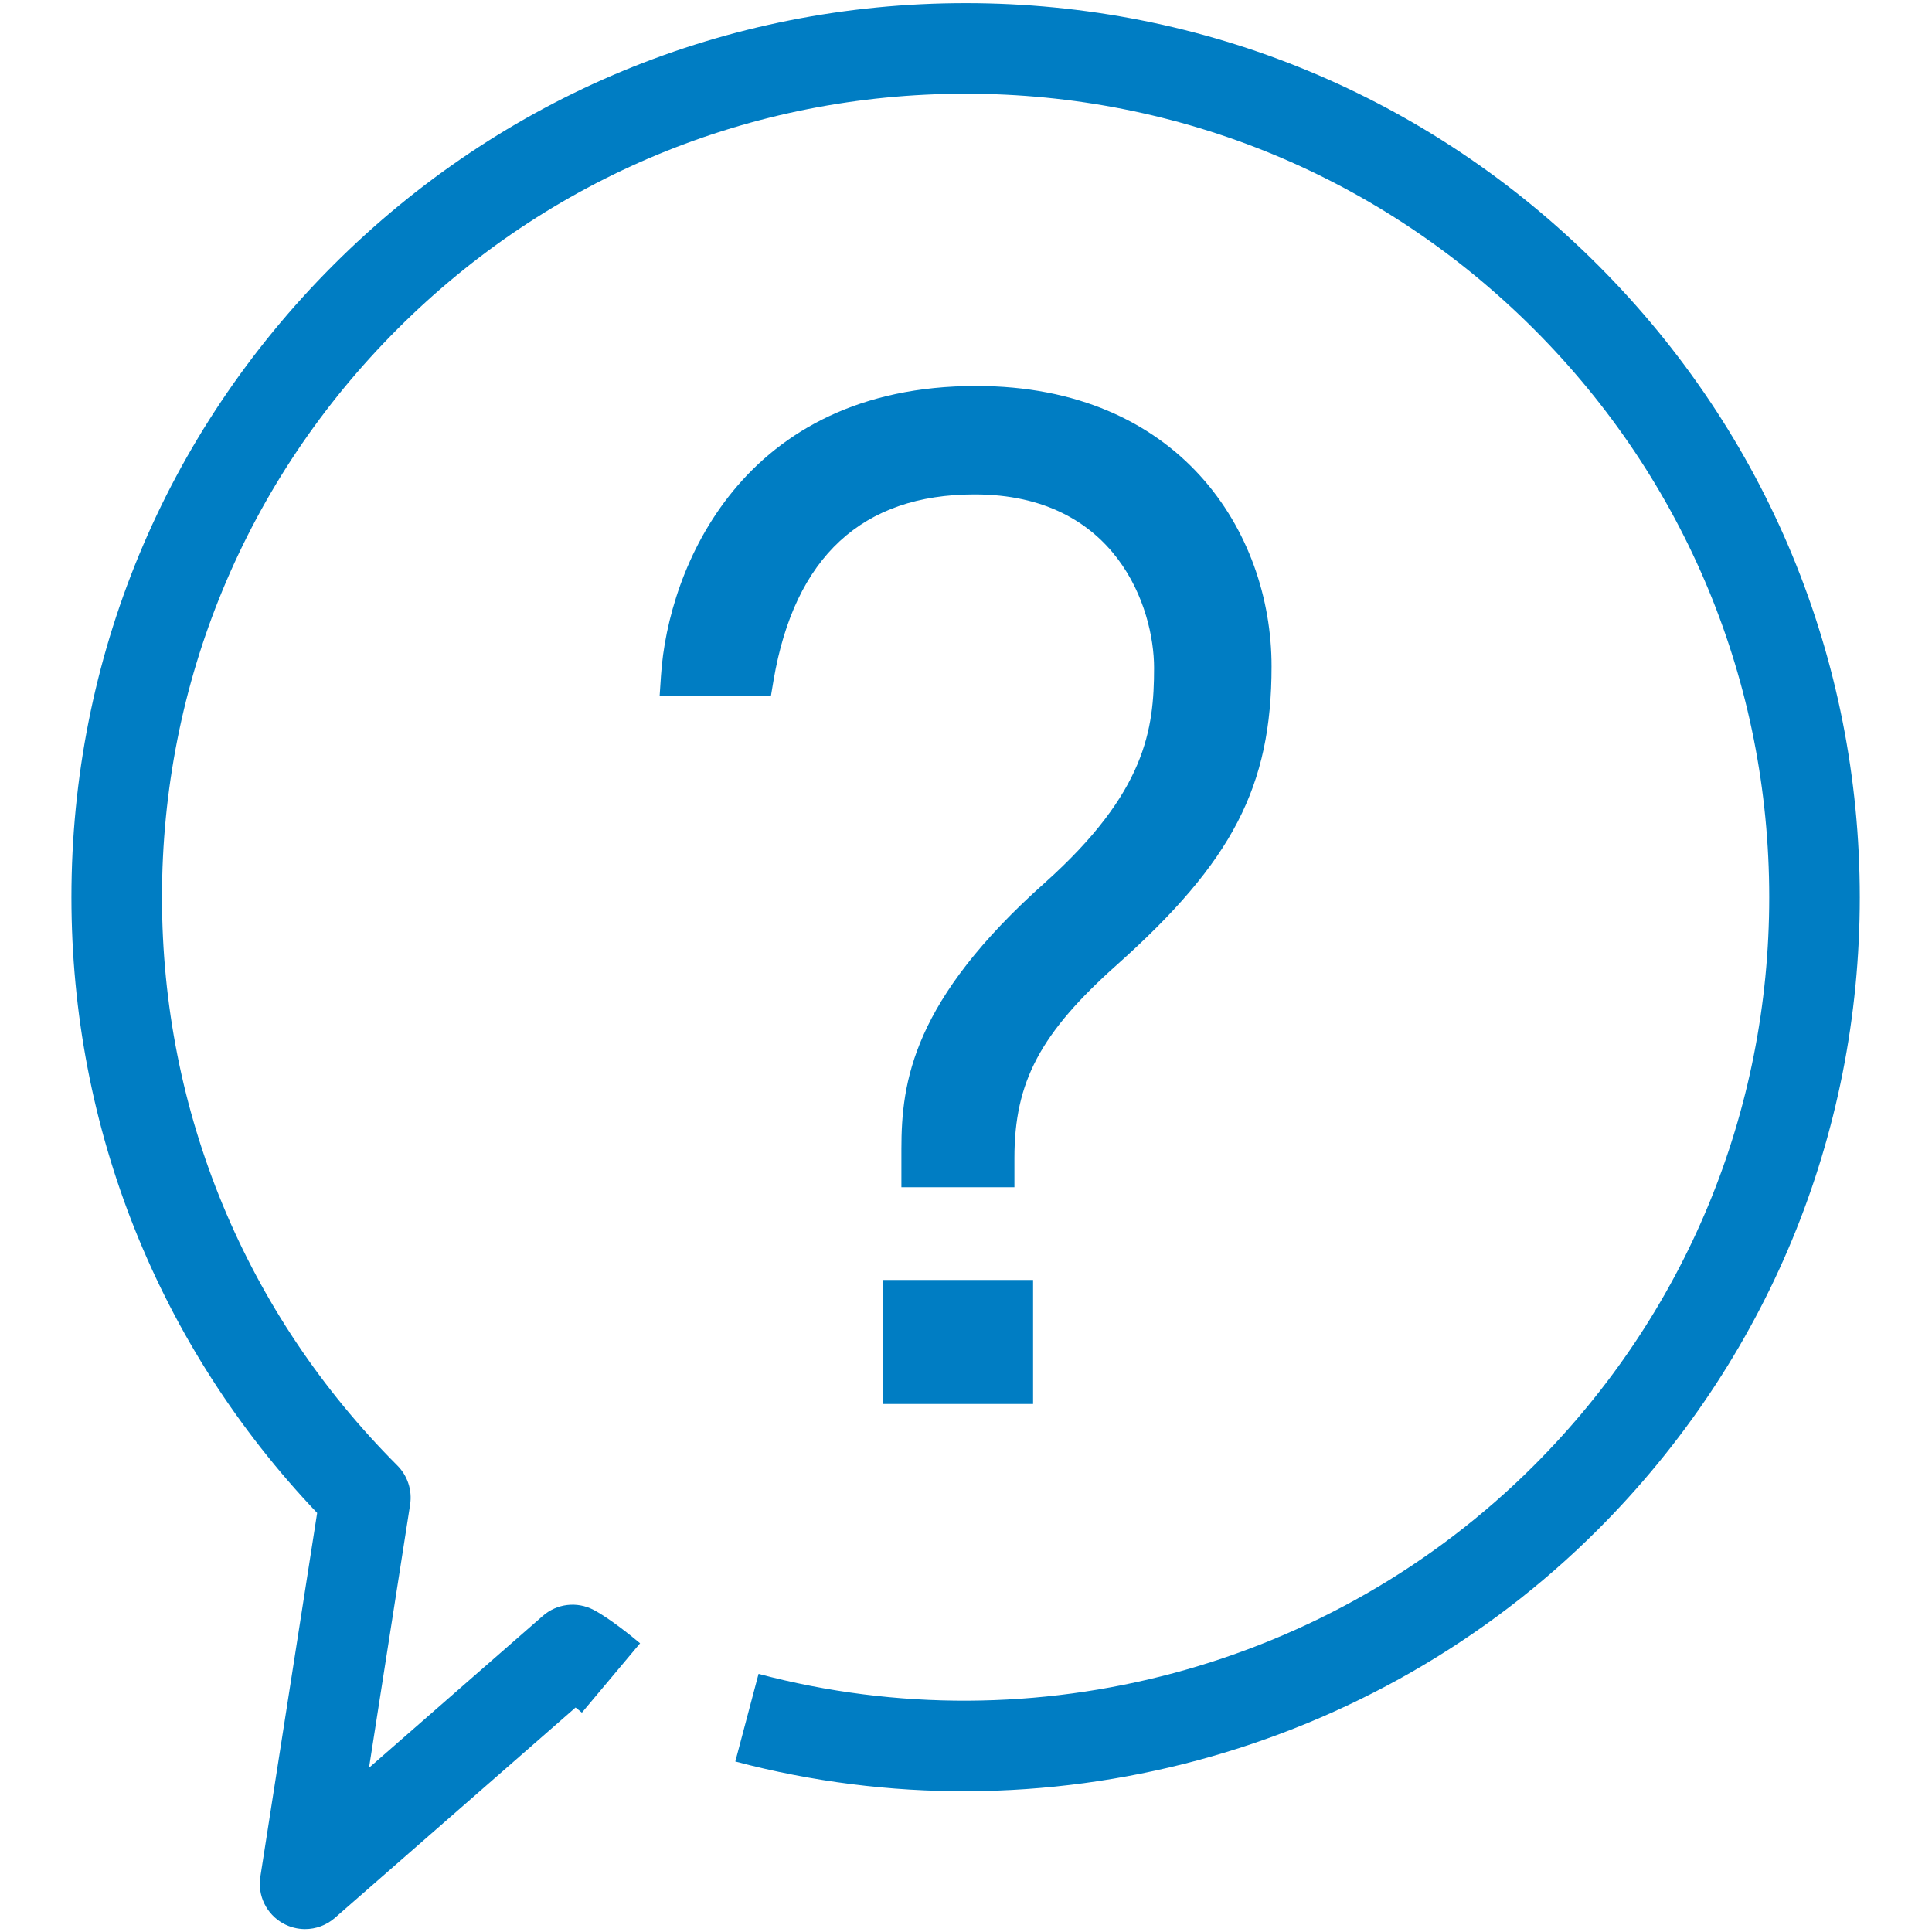 <?xml version="1.0" encoding="UTF-8"?>
<svg width="32px" height="32px" viewBox="0 0 32 32" version="1.1" xmlns="http://www.w3.org/2000/svg" xmlns:xlink="http://www.w3.org/1999/xlink">
    <title>System/Contact/Contact</title>
    <g id="System/Contact/Contact" stroke="none" stroke-width="1" fill="none" fill-rule="evenodd">
        <path d="M15.994,0.052 C19.95,0.052 23.669,1.593 26.466,4.39 C29.263,7.187 30.804,10.906 30.804,14.862 C30.804,18.818 29.263,22.537 26.466,25.335 C22.745,29.056 17.268,30.525 12.179,29.176 L12.564,27.725 C17.142,28.94 22.061,27.619 25.406,24.274 C27.92,21.76 29.304,18.417 29.304,14.862 C29.304,11.307 27.92,7.965 25.406,5.451 C22.891,2.936 19.549,1.552 15.994,1.552 C12.438,1.552 9.096,2.936 6.582,5.451 C4.068,7.965 2.683,11.307 2.683,14.862 C2.683,18.417 4.068,21.76 6.582,24.274 C6.751,24.444 6.829,24.683 6.793,24.92 L6.112,29.28 L8.99,26.765 C9.222,26.56 9.556,26.521 9.831,26.664 C10.104,26.807 10.49,27.124 10.602,27.218 L9.638,28.367 C9.606,28.34 9.571,28.311 9.533,28.282 L5.547,31.766 C5.407,31.889 5.23,31.952 5.053,31.952 C4.929,31.952 4.804,31.921 4.691,31.859 C4.415,31.707 4.263,31.398 4.312,31.086 L5.253,25.059 C2.625,22.296 1.183,18.69 1.183,14.862 C1.183,10.906 2.724,7.187 5.521,4.39 C8.319,1.593 12.037,0.052 15.994,0.052 Z M17.111,21.2 L17.111,23.254 L14.621,23.254 L14.621,21.2 L17.111,21.2 Z M16.167,6.393 C19.529,6.393 21.061,8.8 21.061,11.037 C21.061,13.025 20.415,14.271 18.502,15.978 C17.231,17.111 16.802,17.918 16.802,19.179 L16.802,19.664 L14.93,19.664 L14.93,19.029 C14.93,17.92 15.114,16.572 17.314,14.614 C18.977,13.122 19.115,12.083 19.115,11.062 C19.115,10.069 18.493,8.189 16.142,8.189 C14.282,8.189 13.162,9.224 12.813,11.264 L12.77,11.521 L10.926,11.521 L10.948,11.192 C11.064,9.41 12.294,6.393 16.167,6.393 Z" id="🎨-Color" fill="#007DC3"></path>
    </g>
</svg>
